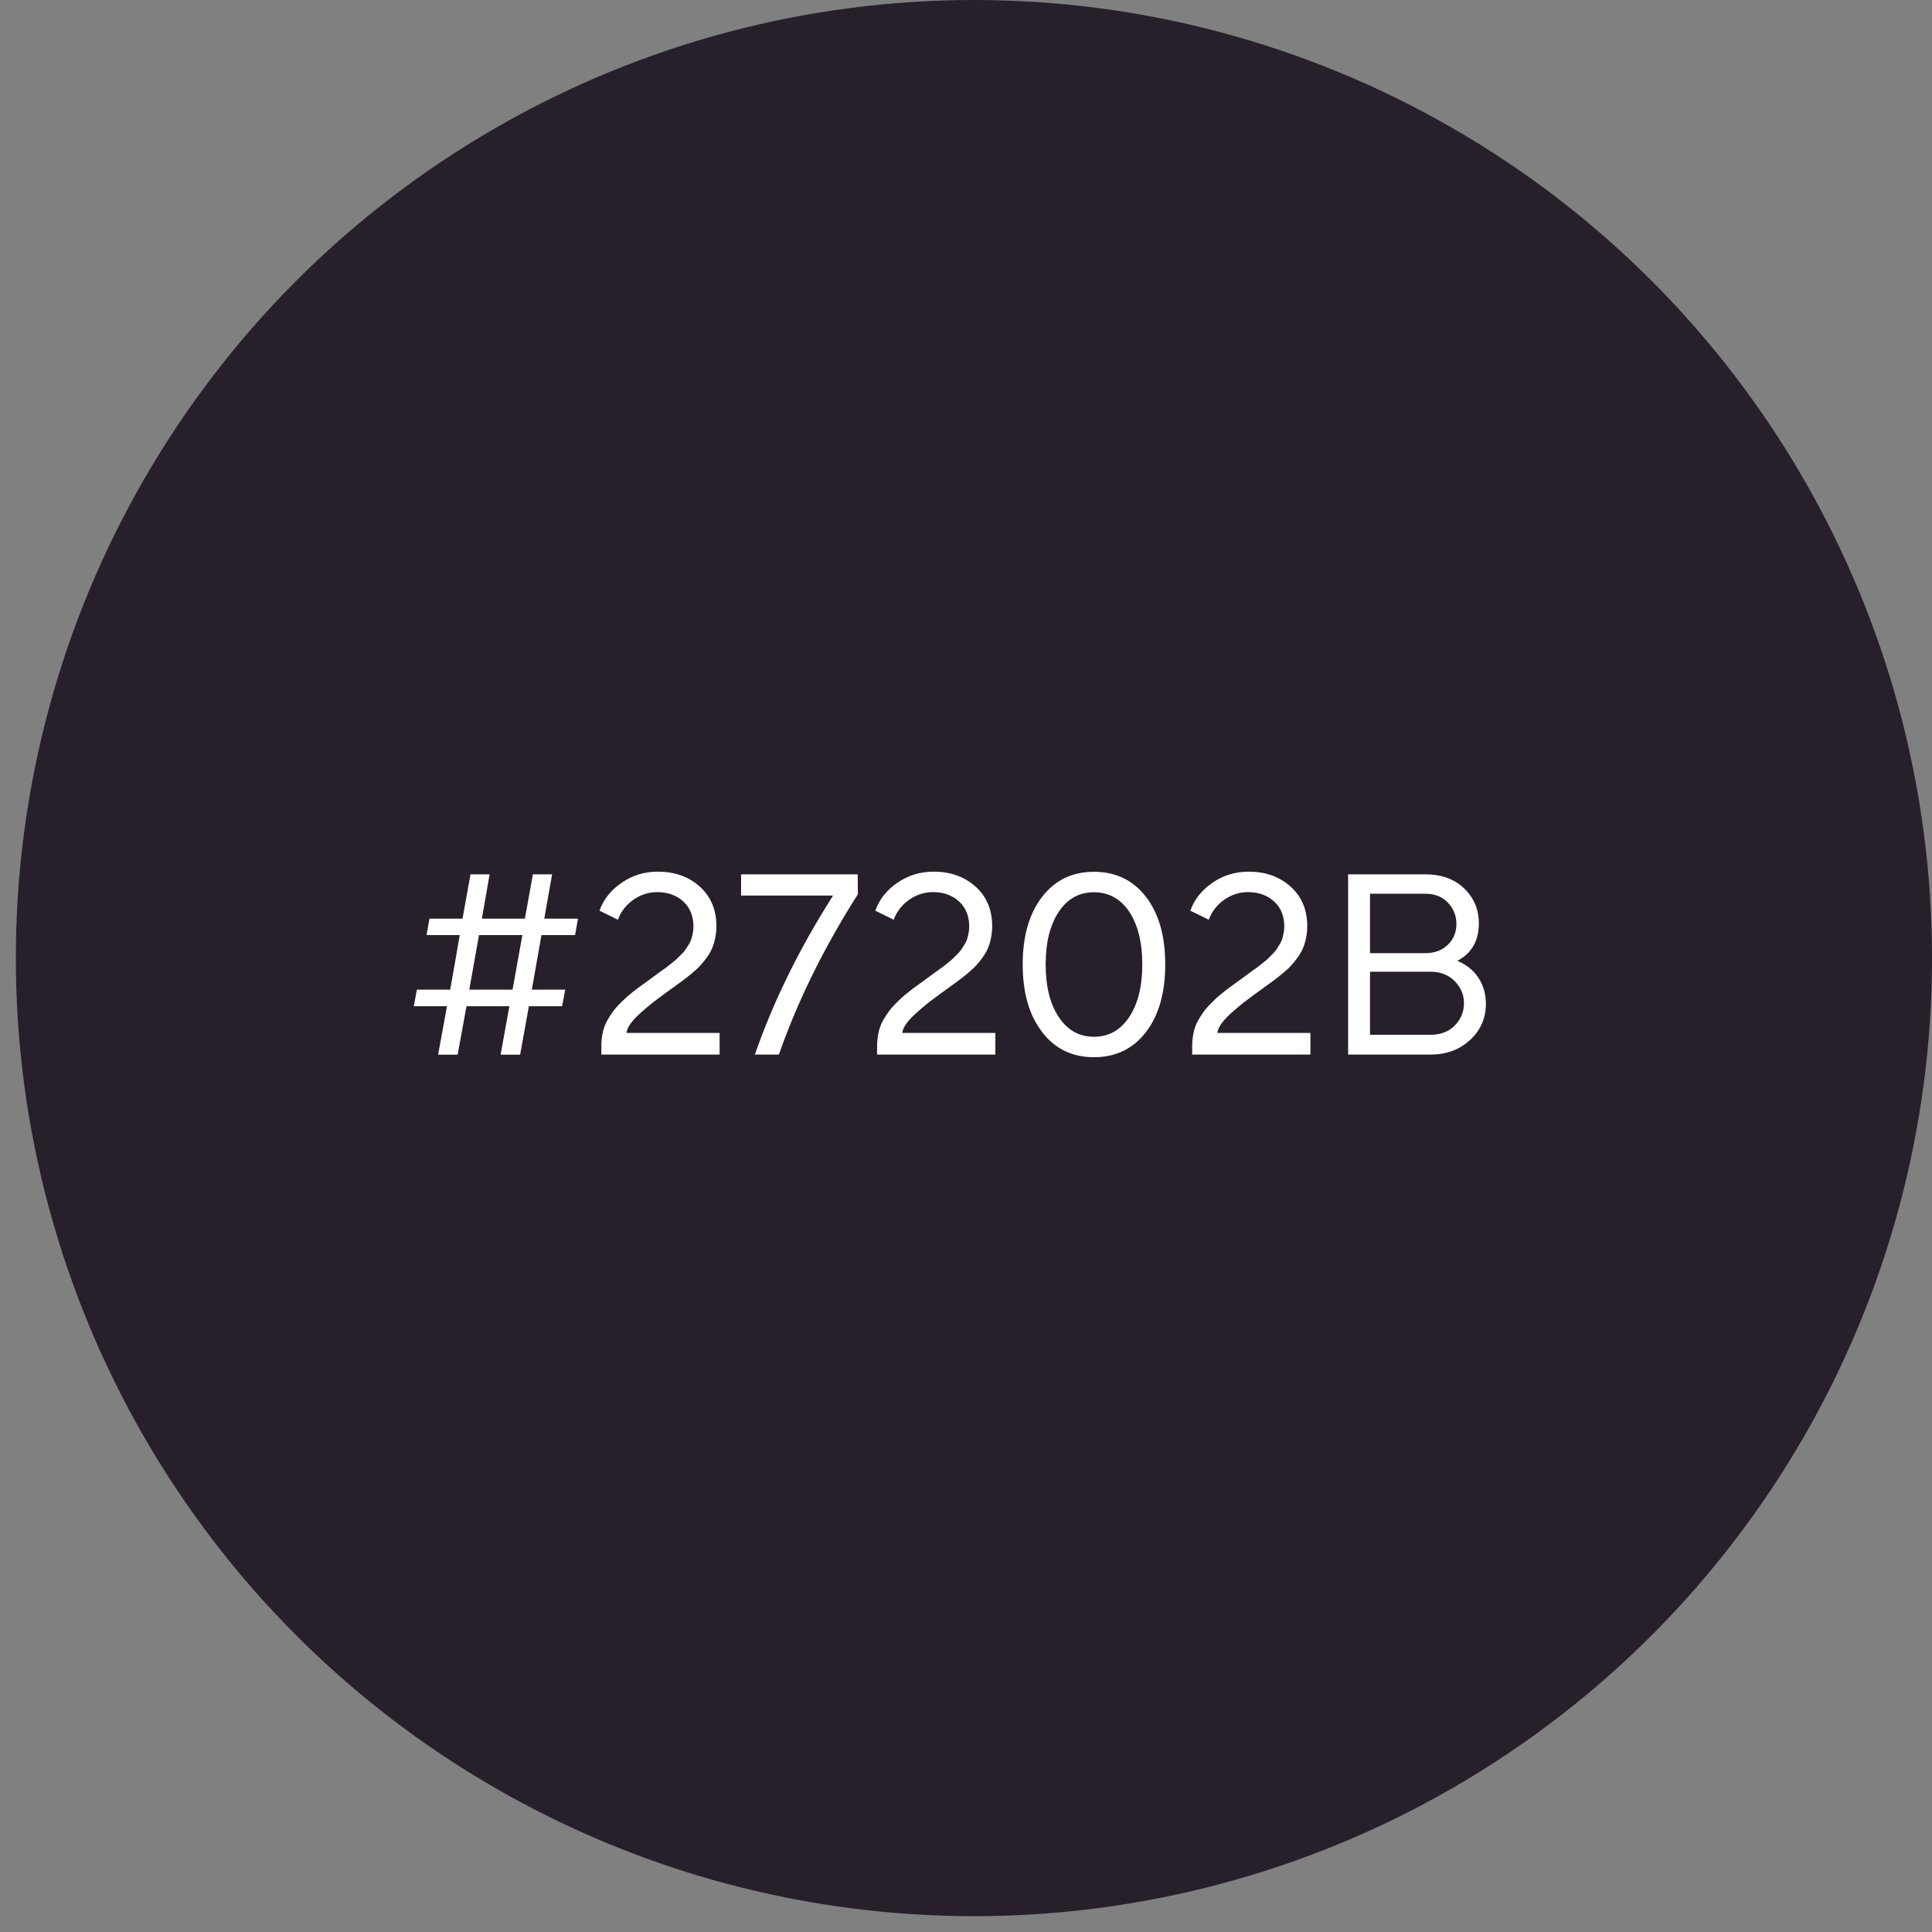 <svg xmlns="http://www.w3.org/2000/svg" width="115" height="115" viewBox="0 0 115 115" fill="none"><rect x="0" y="0" width="115" height="115" fill="#808080" stroke="none"/><circle cx="57.972" cy="57.029" r="57.029" fill="#27202B"></circle><path d="M26.078 62.779L26.607 59.895H24.632L24.814 58.908H26.797C26.852 58.6 26.939 58.078 27.073 57.352C27.199 56.625 27.294 56.064 27.365 55.661H25.39L25.564 54.682H27.531L28.005 52.043H29.143L28.684 54.682H31.244L31.718 52.043H32.863L32.397 54.682H34.404L34.23 55.661H32.231L31.655 58.908H33.645L33.456 59.895H31.481L30.959 62.779H29.798L30.32 59.895H27.768L27.239 62.779H26.078ZM31.094 55.661H28.511L27.934 58.908H30.509L31.094 55.661ZM36.782 54.745L35.684 54.208C35.928 53.52 36.379 52.967 37.019 52.533C37.658 52.098 38.369 51.885 39.159 51.885C40.155 51.885 40.984 52.177 41.648 52.77C42.311 53.362 42.643 54.152 42.643 55.124C42.643 55.63 42.532 56.103 42.382 56.459C42.232 56.815 41.908 57.233 41.671 57.486C41.553 57.62 41.379 57.77 41.166 57.952C40.945 58.134 40.763 58.276 40.621 58.379C40.471 58.489 40.265 58.639 40.005 58.829C39.855 58.932 39.744 59.019 39.665 59.074C39.349 59.303 39.08 59.508 38.859 59.674C38.638 59.848 38.401 60.053 38.14 60.282C37.619 60.748 37.319 61.159 37.295 61.483H42.833V62.771H35.794V62.186C35.818 61.578 35.92 61.096 36.221 60.614C36.434 60.282 36.552 60.085 36.868 59.769C37.019 59.619 37.145 59.492 37.248 59.398C37.342 59.311 37.485 59.192 37.674 59.042C37.864 58.892 38.006 58.782 38.109 58.71C38.203 58.639 38.353 58.537 38.559 58.386C38.756 58.236 38.899 58.134 38.978 58.078C39.025 58.039 39.136 57.96 39.309 57.834C39.483 57.715 39.602 57.628 39.657 57.589C39.712 57.549 39.815 57.462 39.965 57.344C40.115 57.225 40.226 57.138 40.281 57.083L40.542 56.822C40.787 56.593 40.826 56.483 40.984 56.238C41.063 56.119 41.118 56.001 41.15 55.898C41.213 55.693 41.276 55.416 41.276 55.156C41.276 54.532 41.079 54.034 40.676 53.663C40.273 53.291 39.752 53.102 39.12 53.102C38.606 53.102 38.132 53.252 37.698 53.56C37.263 53.868 36.955 54.263 36.782 54.745ZM49.587 53.307H44.112V52.043H51.056L51.064 53.228C49.026 56.435 47.462 59.619 46.364 62.771H44.934C46.024 59.627 47.572 56.475 49.587 53.307ZM53.197 54.745L52.099 54.208C52.344 53.52 52.794 52.967 53.434 52.533C54.074 52.098 54.785 51.885 55.575 51.885C56.57 51.885 57.399 52.177 58.063 52.77C58.727 53.362 59.058 54.152 59.058 55.124C59.058 55.63 58.948 56.103 58.798 56.459C58.648 56.815 58.324 57.233 58.087 57.486C57.968 57.62 57.794 57.77 57.581 57.952C57.36 58.134 57.178 58.276 57.036 58.379C56.886 58.489 56.681 58.639 56.42 58.829C56.27 58.932 56.159 59.019 56.08 59.074C55.764 59.303 55.496 59.508 55.274 59.674C55.053 59.848 54.816 60.053 54.556 60.282C54.034 60.748 53.734 61.159 53.71 61.483H59.248V62.771H52.209V62.186C52.233 61.578 52.336 61.096 52.636 60.614C52.849 60.282 52.968 60.085 53.284 59.769C53.434 59.619 53.56 59.492 53.663 59.398C53.758 59.311 53.9 59.192 54.09 59.042C54.279 58.892 54.421 58.782 54.524 58.71C54.619 58.639 54.769 58.537 54.974 58.386C55.172 58.236 55.314 58.134 55.393 58.078C55.44 58.039 55.551 57.96 55.725 57.834C55.898 57.715 56.017 57.628 56.072 57.589C56.128 57.549 56.23 57.462 56.38 57.344C56.531 57.225 56.641 57.138 56.696 57.083L56.957 56.822C57.202 56.593 57.241 56.483 57.399 56.238C57.478 56.119 57.534 56.001 57.565 55.898C57.629 55.693 57.692 55.416 57.692 55.156C57.692 54.532 57.494 54.034 57.091 53.663C56.688 53.291 56.167 53.102 55.535 53.102C55.022 53.102 54.548 53.252 54.113 53.56C53.679 53.868 53.371 54.263 53.197 54.745ZM68.214 61.428C67.448 62.431 66.413 62.929 65.117 62.929C63.822 62.929 62.795 62.431 62.029 61.428C61.262 60.432 60.875 59.09 60.875 57.407C60.875 55.724 61.262 54.381 62.029 53.386C62.795 52.391 63.822 51.893 65.117 51.893C66.413 51.893 67.448 52.391 68.214 53.386C68.98 54.381 69.359 55.724 69.359 57.407C69.359 59.09 68.98 60.432 68.214 61.428ZM67.219 54.271C66.697 53.497 65.994 53.11 65.117 53.11C64.24 53.11 63.537 53.497 63.024 54.271C62.503 55.053 62.242 56.096 62.242 57.407C62.242 58.718 62.503 59.761 63.024 60.543C63.545 61.325 64.24 61.712 65.117 61.712C65.994 61.712 66.689 61.325 67.211 60.543C67.732 59.761 67.993 58.718 67.993 57.407C67.993 56.096 67.732 55.053 67.219 54.271ZM71.951 54.745L70.852 54.208C71.097 53.52 71.548 52.967 72.187 52.533C72.827 52.098 73.538 51.885 74.328 51.885C75.324 51.885 76.153 52.177 76.817 52.77C77.48 53.362 77.812 54.152 77.812 55.124C77.812 55.63 77.701 56.103 77.551 56.459C77.401 56.815 77.077 57.233 76.84 57.486C76.722 57.62 76.548 57.77 76.335 57.952C76.114 58.134 75.932 58.276 75.79 58.379C75.64 58.489 75.434 58.639 75.174 58.829C75.023 58.932 74.913 59.019 74.834 59.074C74.518 59.303 74.249 59.508 74.028 59.674C73.807 59.848 73.57 60.053 73.309 60.282C72.788 60.748 72.488 61.159 72.464 61.483H78.001V62.771H70.963V62.186C70.987 61.578 71.089 61.096 71.39 60.614C71.603 60.282 71.721 60.085 72.037 59.769C72.187 59.619 72.314 59.492 72.416 59.398C72.511 59.311 72.653 59.192 72.843 59.042C73.033 58.892 73.175 58.782 73.278 58.71C73.372 58.639 73.522 58.537 73.728 58.386C73.925 58.236 74.067 58.134 74.147 58.078C74.194 58.039 74.305 57.96 74.478 57.834C74.652 57.715 74.771 57.628 74.826 57.589C74.881 57.549 74.984 57.462 75.134 57.344C75.284 57.225 75.395 57.138 75.45 57.083L75.711 56.822C75.956 56.593 75.995 56.483 76.153 56.238C76.232 56.119 76.287 56.001 76.319 55.898C76.382 55.693 76.445 55.416 76.445 55.156C76.445 54.532 76.248 54.034 75.845 53.663C75.442 53.291 74.921 53.102 74.289 53.102C73.775 53.102 73.301 53.252 72.867 53.56C72.432 53.868 72.124 54.263 71.951 54.745ZM85.159 62.771H80.245V52.043H84.827C85.79 52.043 86.565 52.32 87.149 52.88C87.734 53.441 88.026 54.136 88.026 54.958C88.026 56.001 87.6 56.743 86.746 57.194C87.821 57.628 88.445 58.592 88.445 59.737C88.445 60.598 88.137 61.317 87.513 61.894C86.889 62.478 86.106 62.771 85.159 62.771ZM85.159 57.841H81.549V61.594H85.159C85.751 61.594 86.225 61.412 86.596 61.041C86.96 60.669 87.141 60.227 87.141 59.706C87.141 59.208 86.952 58.766 86.581 58.394C86.209 58.023 85.735 57.841 85.159 57.841ZM81.549 53.197V56.736H84.827C85.388 56.736 85.846 56.57 86.186 56.23C86.525 55.898 86.691 55.487 86.691 54.998C86.691 54.516 86.525 54.097 86.193 53.734C85.854 53.378 85.403 53.197 84.827 53.197H81.549Z" fill="white"></path></svg>